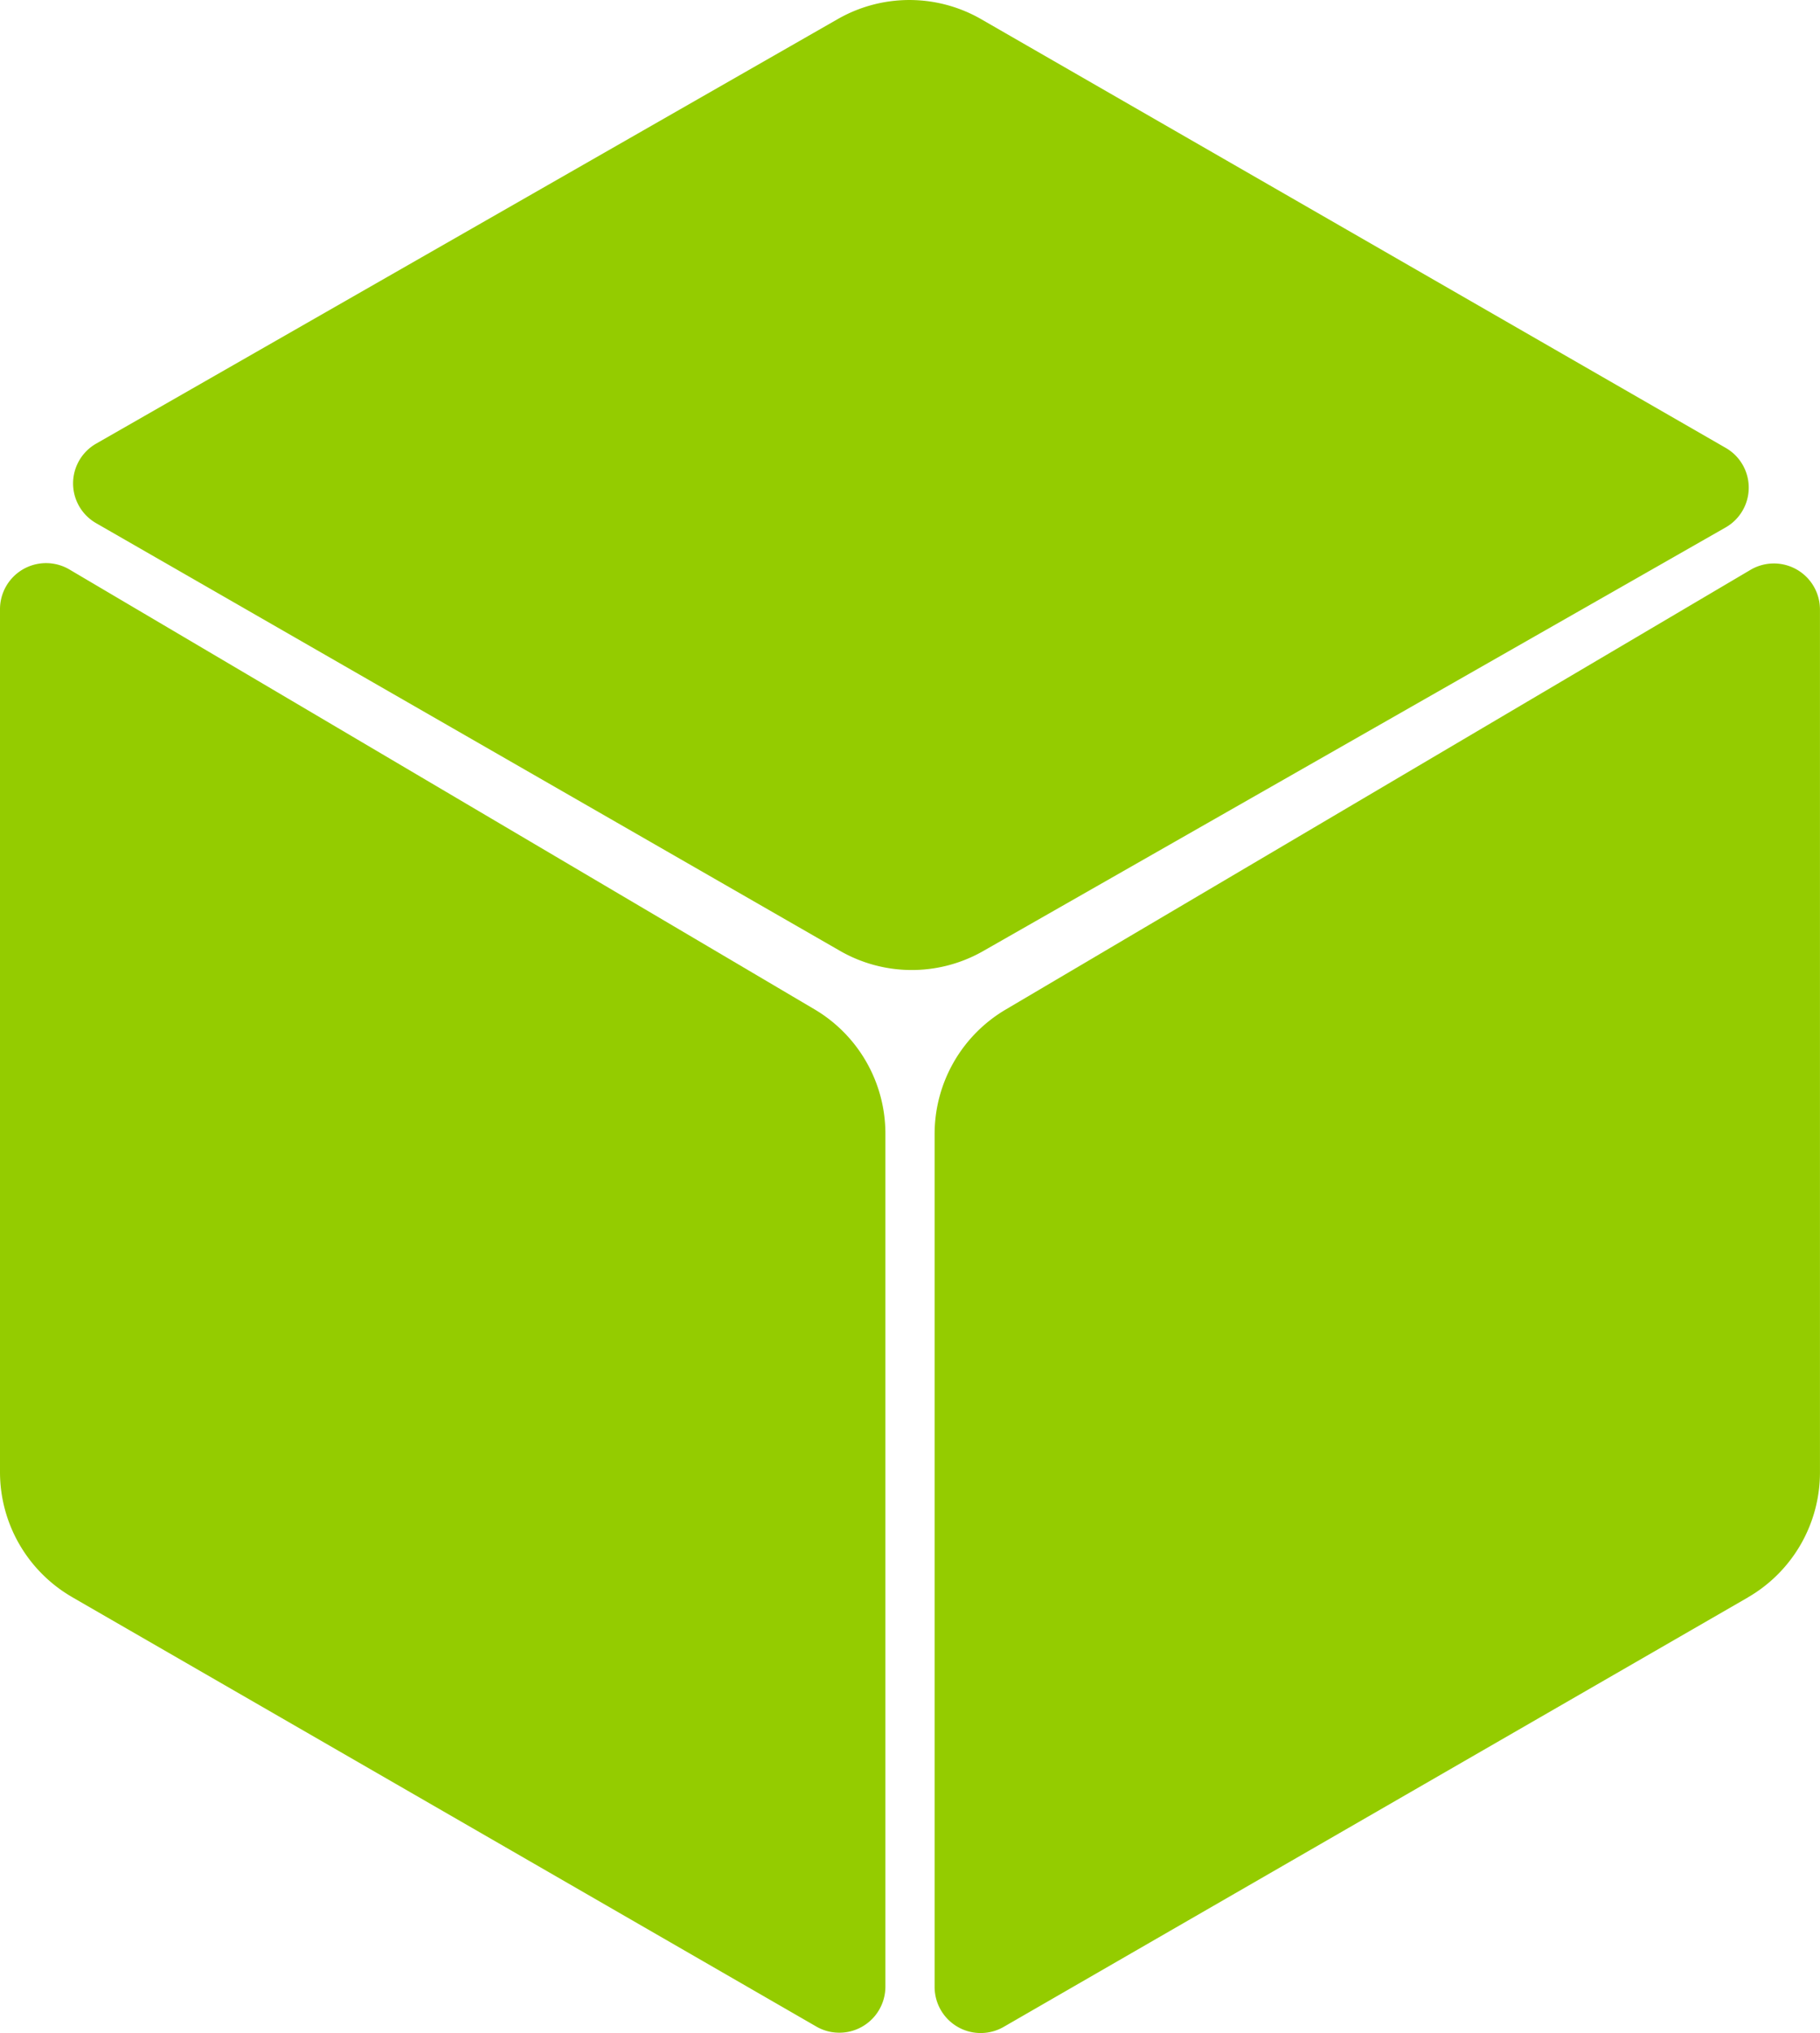     <svg id="Group_704" data-name="Group 704" xmlns="http://www.w3.org/2000/svg" xmlns:xlink="http://www.w3.org/1999/xlink" width="100" height="111.683" viewBox="0 0 100 111.683">
        <defs>
            <clipPath id="clip-path">
            <rect id="Rectangle_270" data-name="Rectangle 270" width="100" height="111.683" fill="#94cc00"/>
            </clipPath>
        </defs>
        <g id="Group_702" data-name="Group 702" clip-path="url(#clip-path)">
            <path id="Path_568" data-name="Path 568" d="M282.57,200.172l-40.88,23.585a2.531,2.531,0,0,1-3.8-2.192V174.707a7.931,7.931,0,0,1,3.9-6.83l40.927-24.156a2.531,2.531,0,0,1,3.818,2.18v47.4a7.931,7.931,0,0,1-3.968,6.87" transform="translate(-186.537 -112.416)" fill="#94cc00"/>
            <path id="Path_569" data-name="Path 569" d="M3.968,200.088l40.88,23.585a2.531,2.531,0,0,0,3.8-2.192V174.623a7.931,7.931,0,0,0-3.9-6.83L3.818,143.636A2.531,2.531,0,0,0,0,145.816v47.4a7.931,7.931,0,0,0,3.968,6.87" transform="translate(0 -112.35)" fill="#94cc00"/>
            <path id="Path_570" data-name="Path 570" d="M60.622,1.043l-40.76,23.33a2.517,2.517,0,0,0-.006,4.362L60.7,52.213a7.915,7.915,0,0,0,7.838.07l40.844-23.3a2.517,2.517,0,0,0,.027-4.375L68.529,1.074a7.915,7.915,0,0,0-7.906-.031" transform="translate(-14.583 0)" fill="#94cc00"/>
        </g>
    </svg>